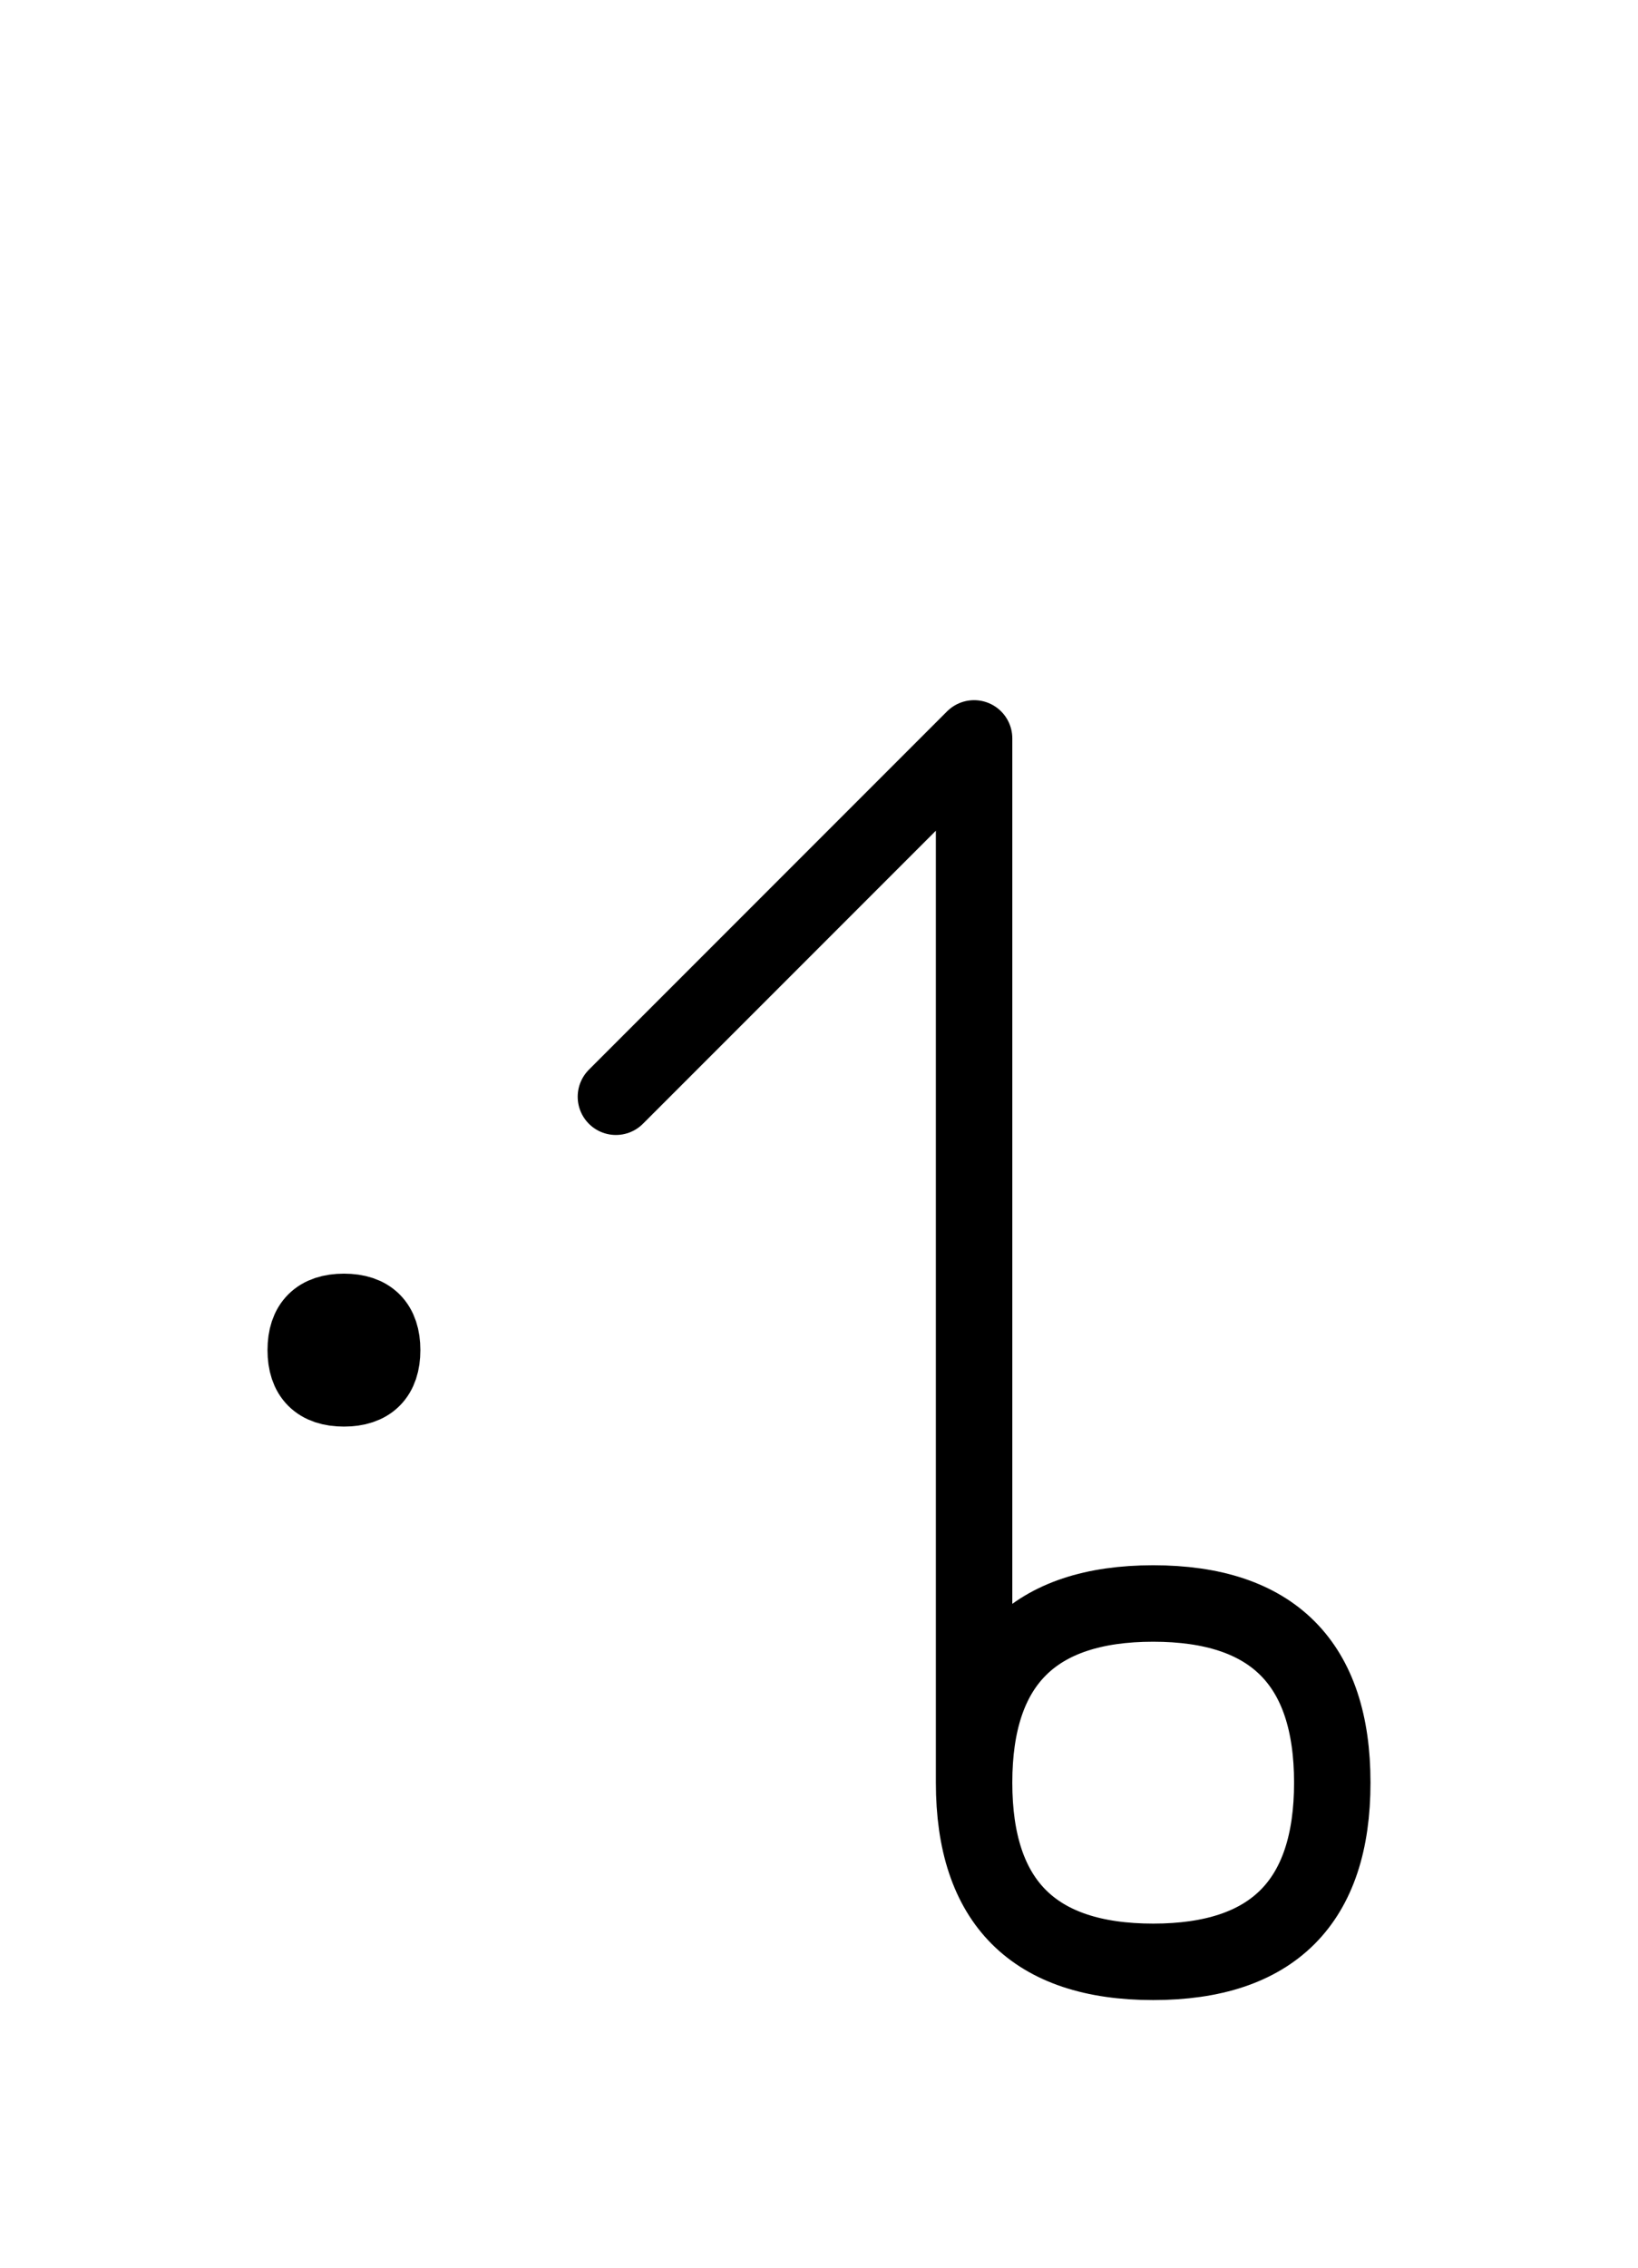 <?xml version="1.0" encoding="UTF-8"?>
<svg xmlns="http://www.w3.org/2000/svg" xmlns:xlink="http://www.w3.org/1999/xlink"
     width="26.789" height="37.071" viewBox="0 0 26.789 37.071">
<defs>
<path d="M15.931,22.071 L15.931,26.213 L15.931,12.071 L10.073,17.929 M15.931,22.071 L15.931,17.929 L15.931,29.142 Q15.931,32.071,18.86,32.071 Q21.789,32.071,21.789,29.142 Q21.789,26.213,18.86,26.213 Q15.931,26.213,15.931,29.142 M5.0,22.071 Q5.0,21.446,5.625,21.446 Q6.25,21.446,6.25,22.071 Q6.25,22.696,5.625,22.696 Q5.0,22.696,5.0,22.071" stroke="black" fill="none" stroke-width="1.25" stroke-linecap="round" stroke-linejoin="round" id="d0" />
</defs>
<use xlink:href="#d0" x="0" y="0" />
</svg>